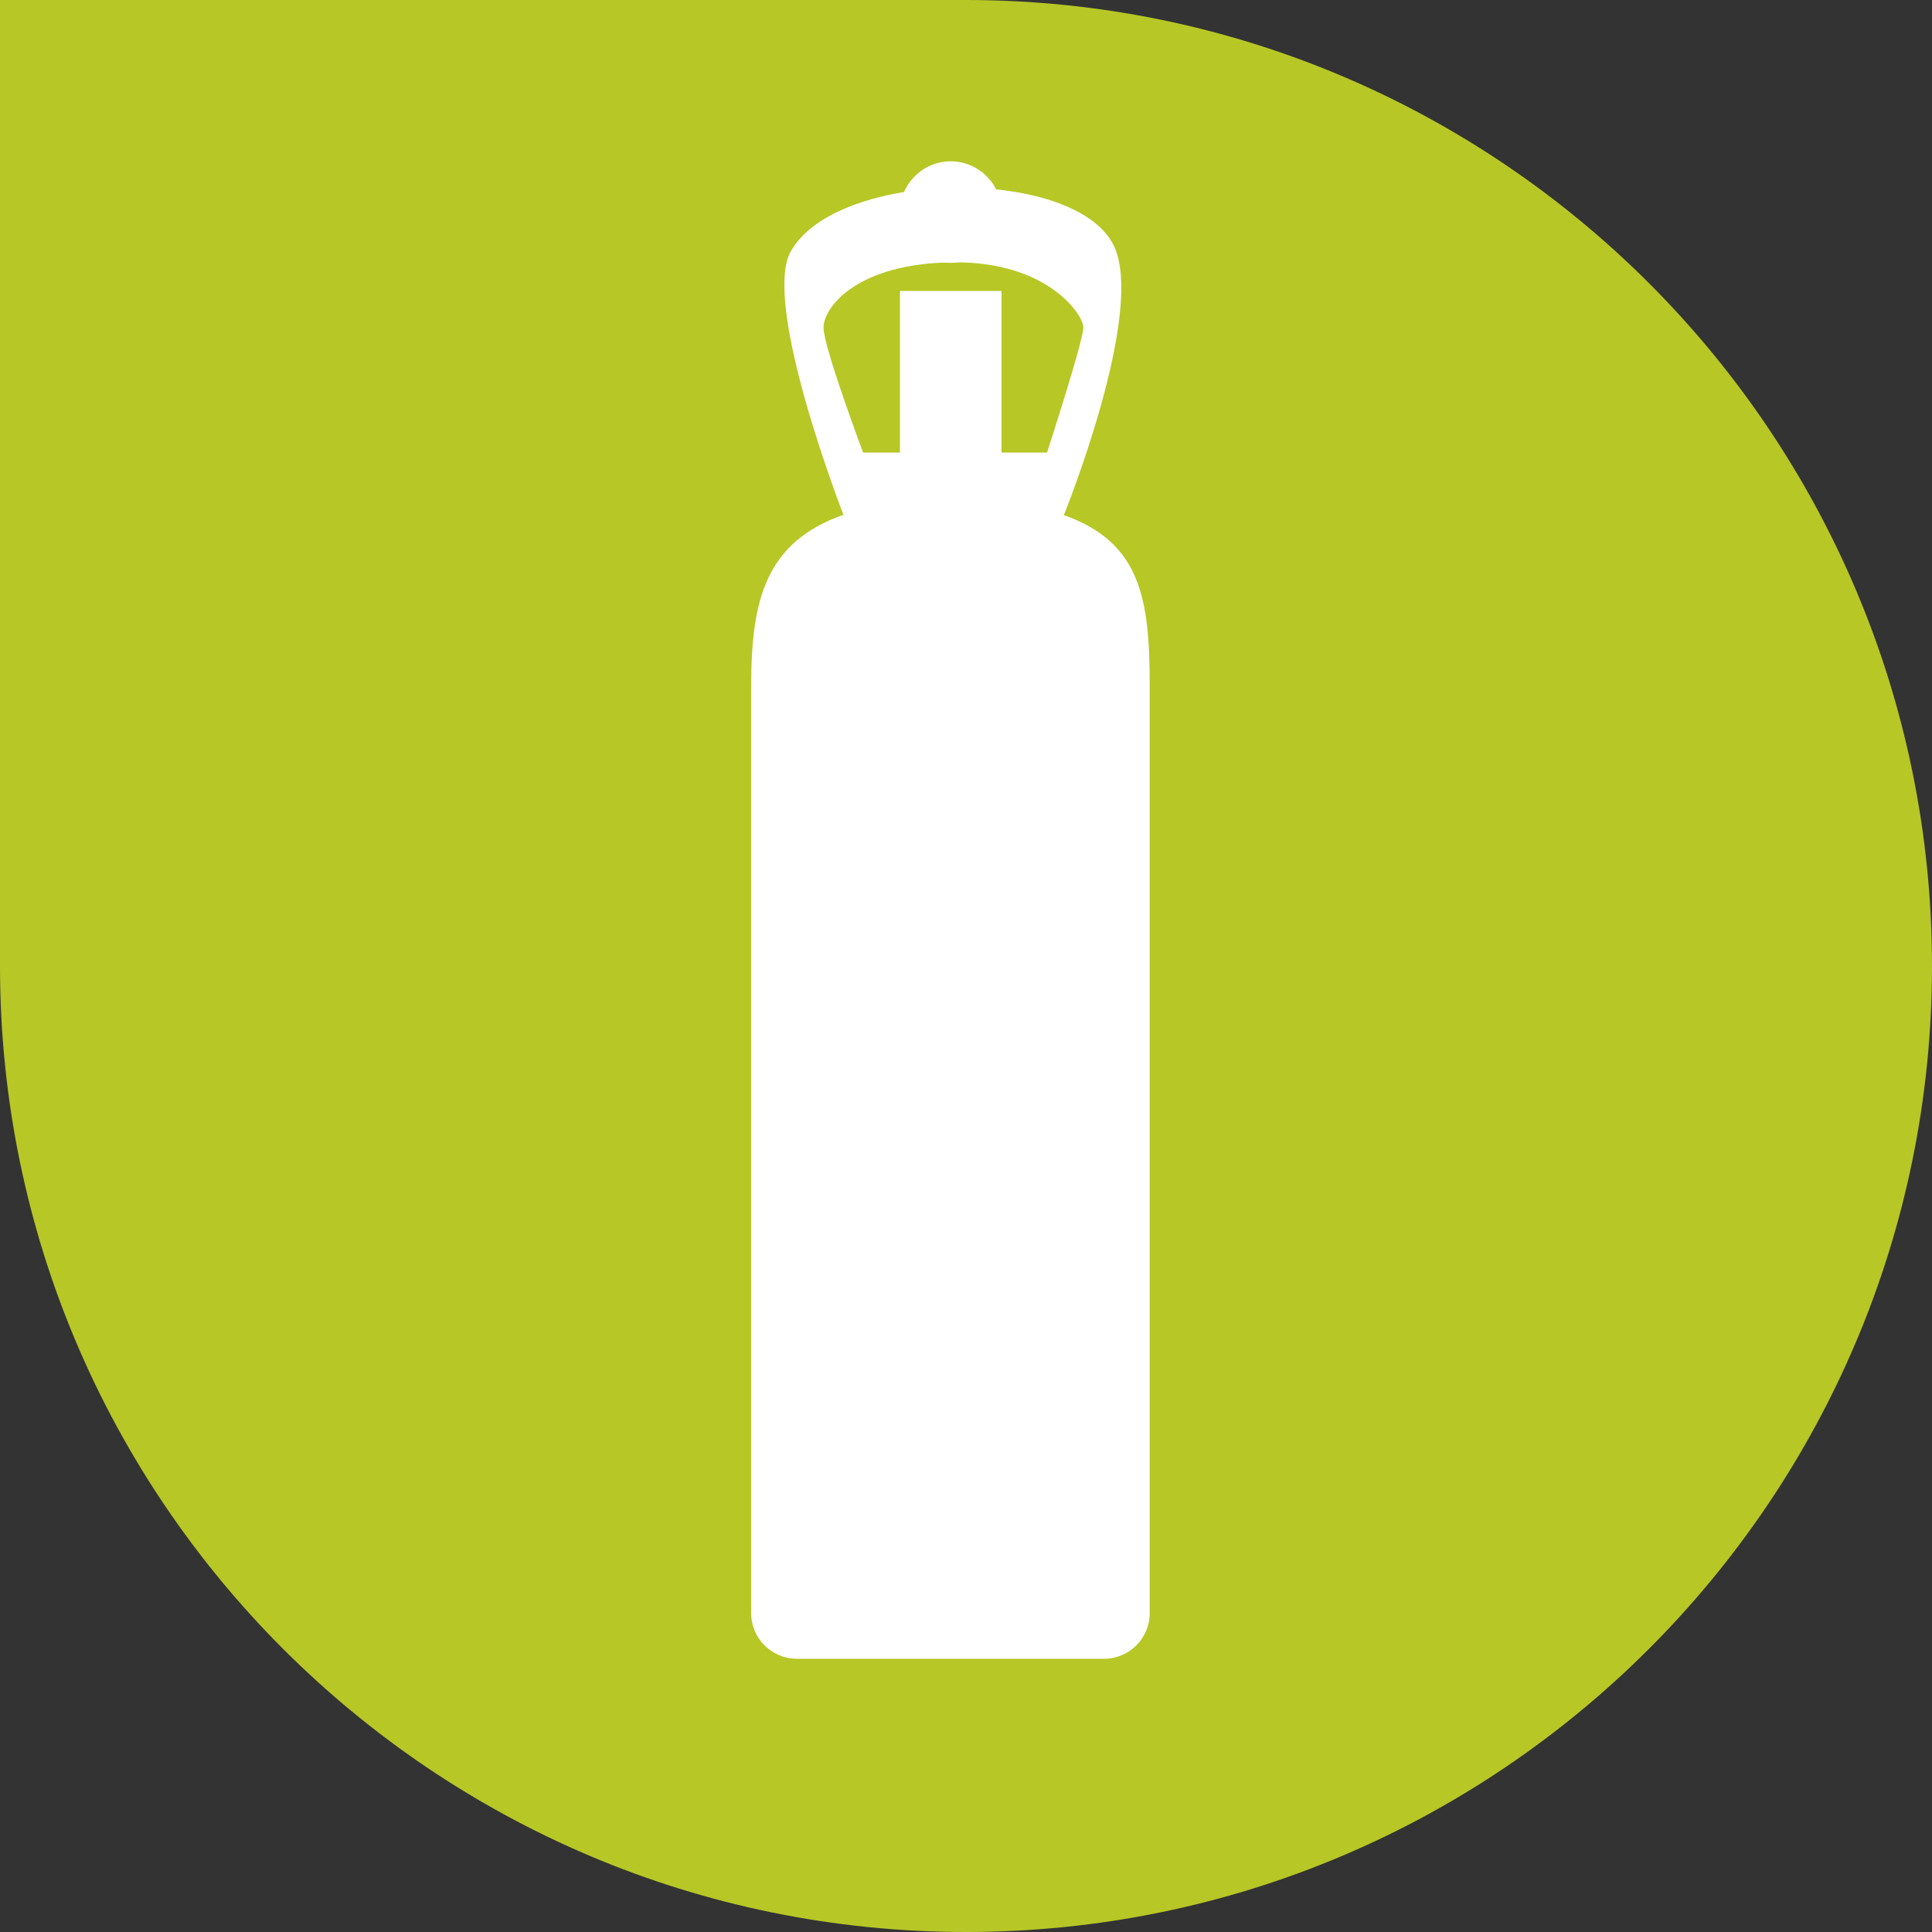 <?xml version="1.0" encoding="utf-8"?>
<svg xmlns="http://www.w3.org/2000/svg" id="Layer_2" data-name="Layer 2" viewBox="0 0 70.78 70.78">
  <rect x="0" y="0" width="70.78" height="70.78" fill="#333333" stroke="none"/>
  <defs>
    <style>
      .cls-1 {
        fill: #b7c726;
      }

      .cls-1, .cls-2 {
        stroke-width: 0px;
      }

      .cls-2 {
        fill: #fff;
      }
    </style>
  </defs>
  <g id="Calque_1" data-name="Calque 1">
    <g>
      <path class="cls-1" d="m0,0h35.39C54.92,0,70.78,15.86,70.78,35.39h0c0,19.53-15.86,35.39-35.39,35.39h0C15.86,70.78,0,54.92,0,35.39V0H0Z"/>
      <g>
        <g>
          <path class="cls-2" d="m38.98,18.86s3.03-7.48,1.81-9.89c-1.46-2.88-10.11-2.79-11.82.24-1.08,1.93,1.93,9.65,1.93,9.65-2.84,1-3.38,3.1-3.38,6.27v33.97c0,.92.75,1.67,1.67,1.67h11.26c.92,0,1.67-.75,1.67-1.67V25.14c0-3.17-.31-5.27-3.15-6.27m-.6-2.29h-6.75s-1.45-3.86-1.45-4.58,1.19-2.36,4.76-2.39c3.44-.03,4.76,1.91,4.76,2.39s-1.33,4.58-1.33,4.58"/>
          <path class="cls-2" d="m34.83,9.63c1.03,0,1.86-.83,1.86-1.86s-.84-1.86-1.86-1.86-1.86.83-1.86,1.86.84,1.86,1.86,1.86"/>
        </g>
        <rect class="cls-2" x="32.97" y="10.66" width="3.72" height="7.96"/>
      </g>
    </g>
  </g>
</svg>